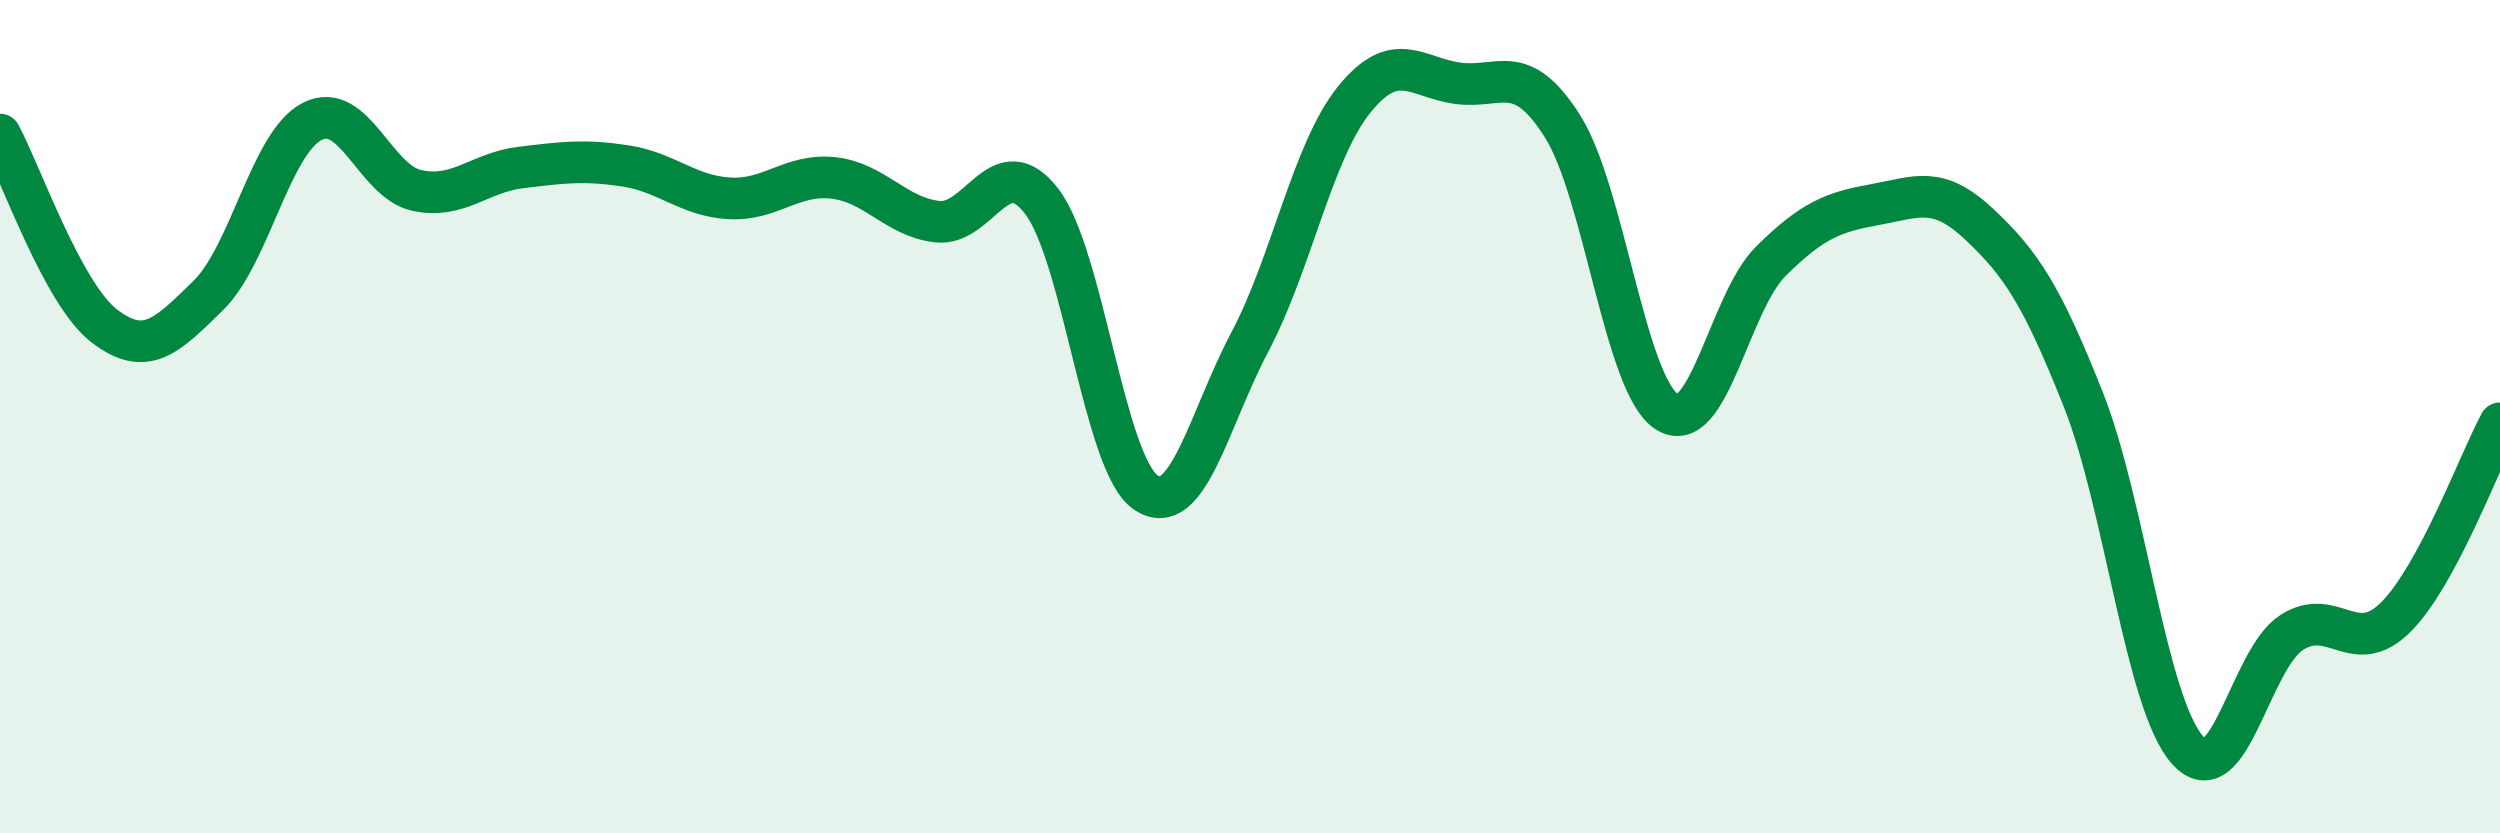 
    <svg width="60" height="20" viewBox="0 0 60 20" xmlns="http://www.w3.org/2000/svg">
      <path
        d="M 0,3.23 C 0.5,4.15 1.5,7.05 2.5,7.82 C 3.5,8.59 4,8.07 5,7.09 C 6,6.11 6.5,3.41 7.5,2.91 C 8.5,2.41 9,4.35 10,4.57 C 11,4.79 11.5,4.14 12.5,4.02 C 13.5,3.9 14,3.83 15,3.98 C 16,4.13 16.5,4.7 17.5,4.76 C 18.5,4.82 19,4.16 20,4.27 C 21,4.38 21.5,5.21 22.5,5.32 C 23.5,5.43 24,3.53 25,4.83 C 26,6.13 26.5,11.15 27.5,11.82 C 28.5,12.49 29,10.09 30,8.2 C 31,6.31 31.5,3.63 32.5,2.39 C 33.5,1.15 34,1.87 35,2 C 36,2.13 36.5,1.45 37.5,3.03 C 38.5,4.61 39,9.23 40,9.88 C 41,10.53 41.5,7.26 42.5,6.27 C 43.5,5.28 44,5.09 45,4.91 C 46,4.73 46.5,4.44 47.5,5.38 C 48.5,6.32 49,7.07 50,9.59 C 51,12.11 51.5,16.88 52.5,18 C 53.5,19.12 54,15.82 55,15.18 C 56,14.54 56.5,15.81 57.5,14.81 C 58.5,13.81 59.5,11.09 60,10.16L60 20L0 20Z"
        fill="#008740"
        opacity="0.1"
        stroke-linecap="round"
        stroke-linejoin="round"
      />
      <path
        d="M 0,3.23 C 0.5,4.15 1.5,7.05 2.5,7.82 C 3.5,8.59 4,8.07 5,7.09 C 6,6.11 6.5,3.41 7.5,2.91 C 8.5,2.41 9,4.35 10,4.57 C 11,4.79 11.5,4.14 12.5,4.02 C 13.5,3.9 14,3.83 15,3.98 C 16,4.13 16.5,4.7 17.5,4.76 C 18.5,4.82 19,4.16 20,4.27 C 21,4.38 21.5,5.21 22.5,5.32 C 23.5,5.43 24,3.53 25,4.83 C 26,6.13 26.5,11.15 27.5,11.82 C 28.5,12.49 29,10.09 30,8.2 C 31,6.31 31.5,3.63 32.5,2.39 C 33.5,1.15 34,1.87 35,2 C 36,2.13 36.5,1.45 37.5,3.03 C 38.5,4.61 39,9.23 40,9.88 C 41,10.53 41.5,7.26 42.5,6.27 C 43.5,5.28 44,5.09 45,4.91 C 46,4.73 46.5,4.44 47.5,5.38 C 48.5,6.32 49,7.07 50,9.59 C 51,12.11 51.5,16.88 52.5,18 C 53.5,19.12 54,15.82 55,15.18 C 56,14.54 56.5,15.81 57.5,14.81 C 58.5,13.81 59.5,11.09 60,10.16"
        stroke="#008740"
        stroke-width="1"
        fill="none"
        stroke-linecap="round"
        stroke-linejoin="round"
      />
    </svg>
  
